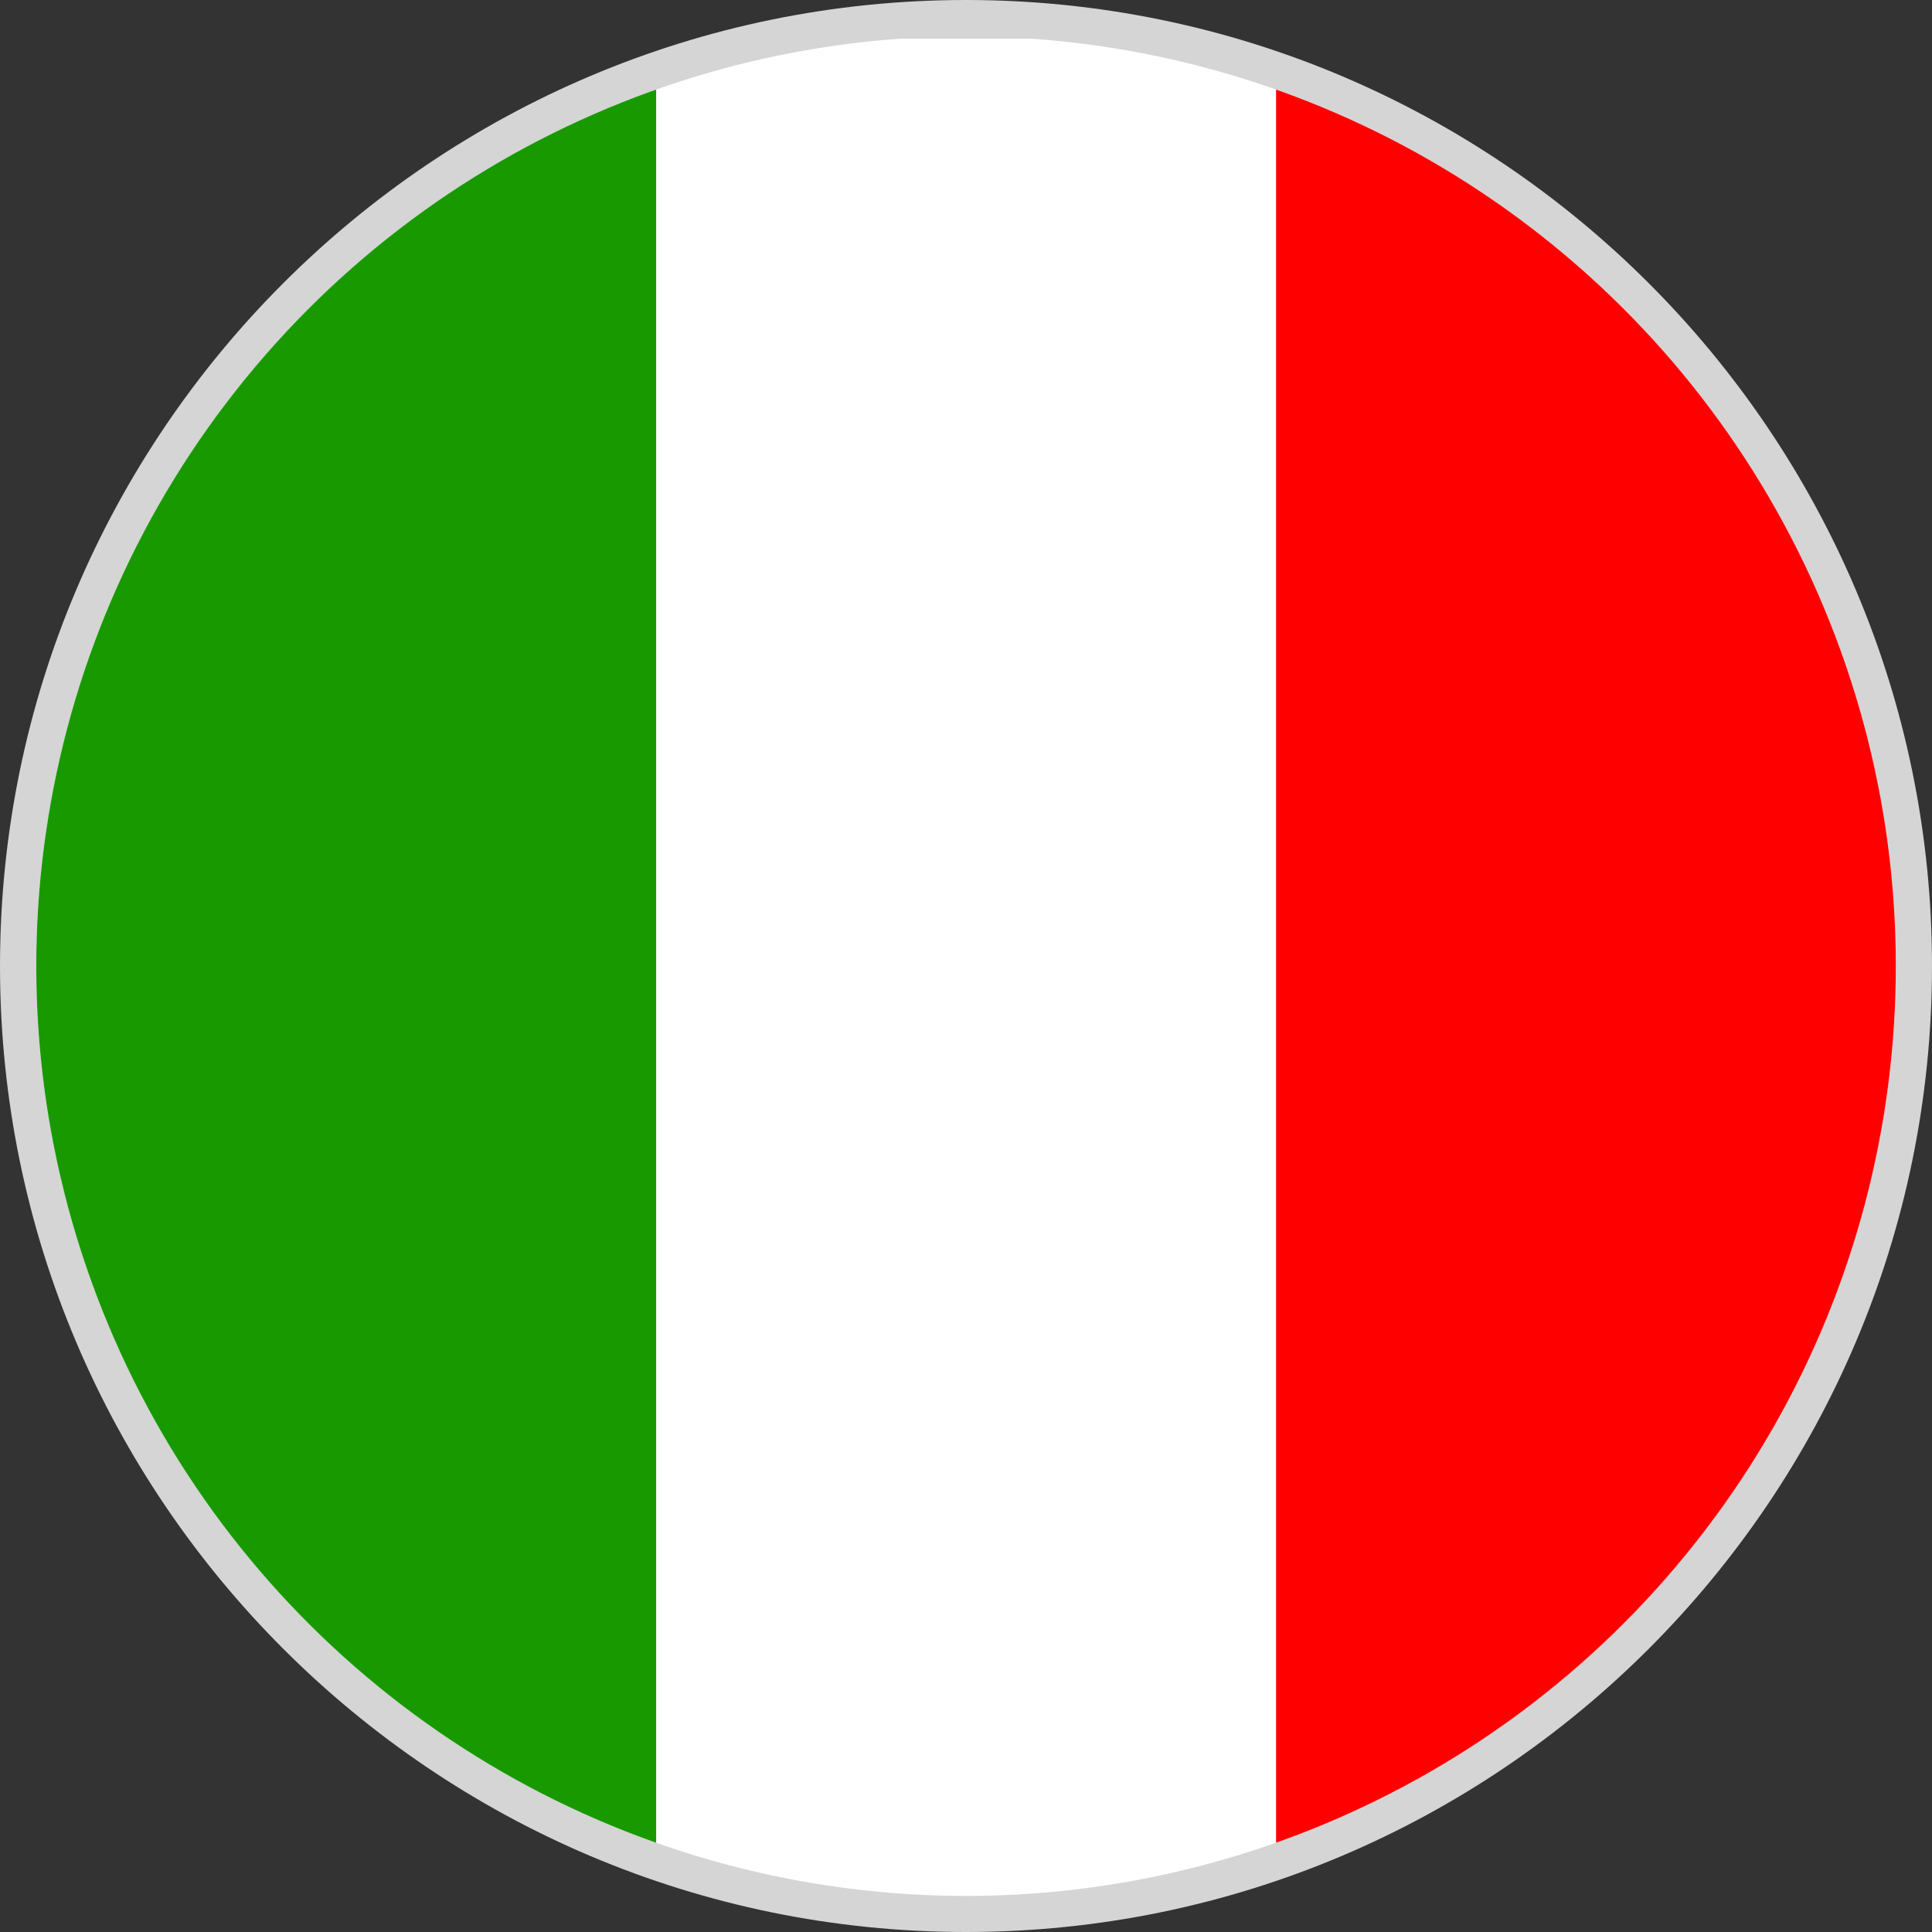 <?xml version="1.0" encoding="UTF-8"?>
<svg id="Capa_1" data-name="Capa 1" xmlns="http://www.w3.org/2000/svg" xmlns:xlink="http://www.w3.org/1999/xlink" viewBox="0 0 80 80">
  <rect x="0" y="0" width="80" height="80" fill="#333333" stroke="none"/>
  <defs>
    <style>
      .cls-1 {
        fill: #199900;
      }

      .cls-1, .cls-2, .cls-3, .cls-4, .cls-5 {
        stroke-width: 0px;
      }

      .cls-2 {
        fill: none;
      }

      .cls-3 {
        fill: red;
      }

      .cls-4 {
        fill: #d5d5d5;
      }

      .cls-6 {
        clip-path: url(#clippath);
      }

      .cls-5 {
        fill: #fff;
      }
    </style>
    <clipPath id="clippath">
      <circle class="cls-2" cx="40" cy="40" r="38.5" transform="translate(-5.89 73.08) rotate(-80.78)"/>
    </clipPath>
  </defs>
  <path class="cls-4" d="M40,80C17.94,80,0,62.06,0,40S17.94,0,40,0s40,17.94,40,40-17.94,40-40,40Z"/>
  <g class="cls-6">
    <g>
      <rect class="cls-5" x="1.5" y="1.6" width="77" height="76.99"/>
      <rect class="cls-1" x="1.5" y="1.6" width="25.67" height="76.99"/>
      <rect class="cls-3" x="52.84" y="1.6" width="25.67" height="76.99"/>
    </g>
    <circle class="cls-2" cx="40" cy="40" r="38.5" transform="translate(-5.89 73.08) rotate(-80.78)"/>
  </g>
</svg>